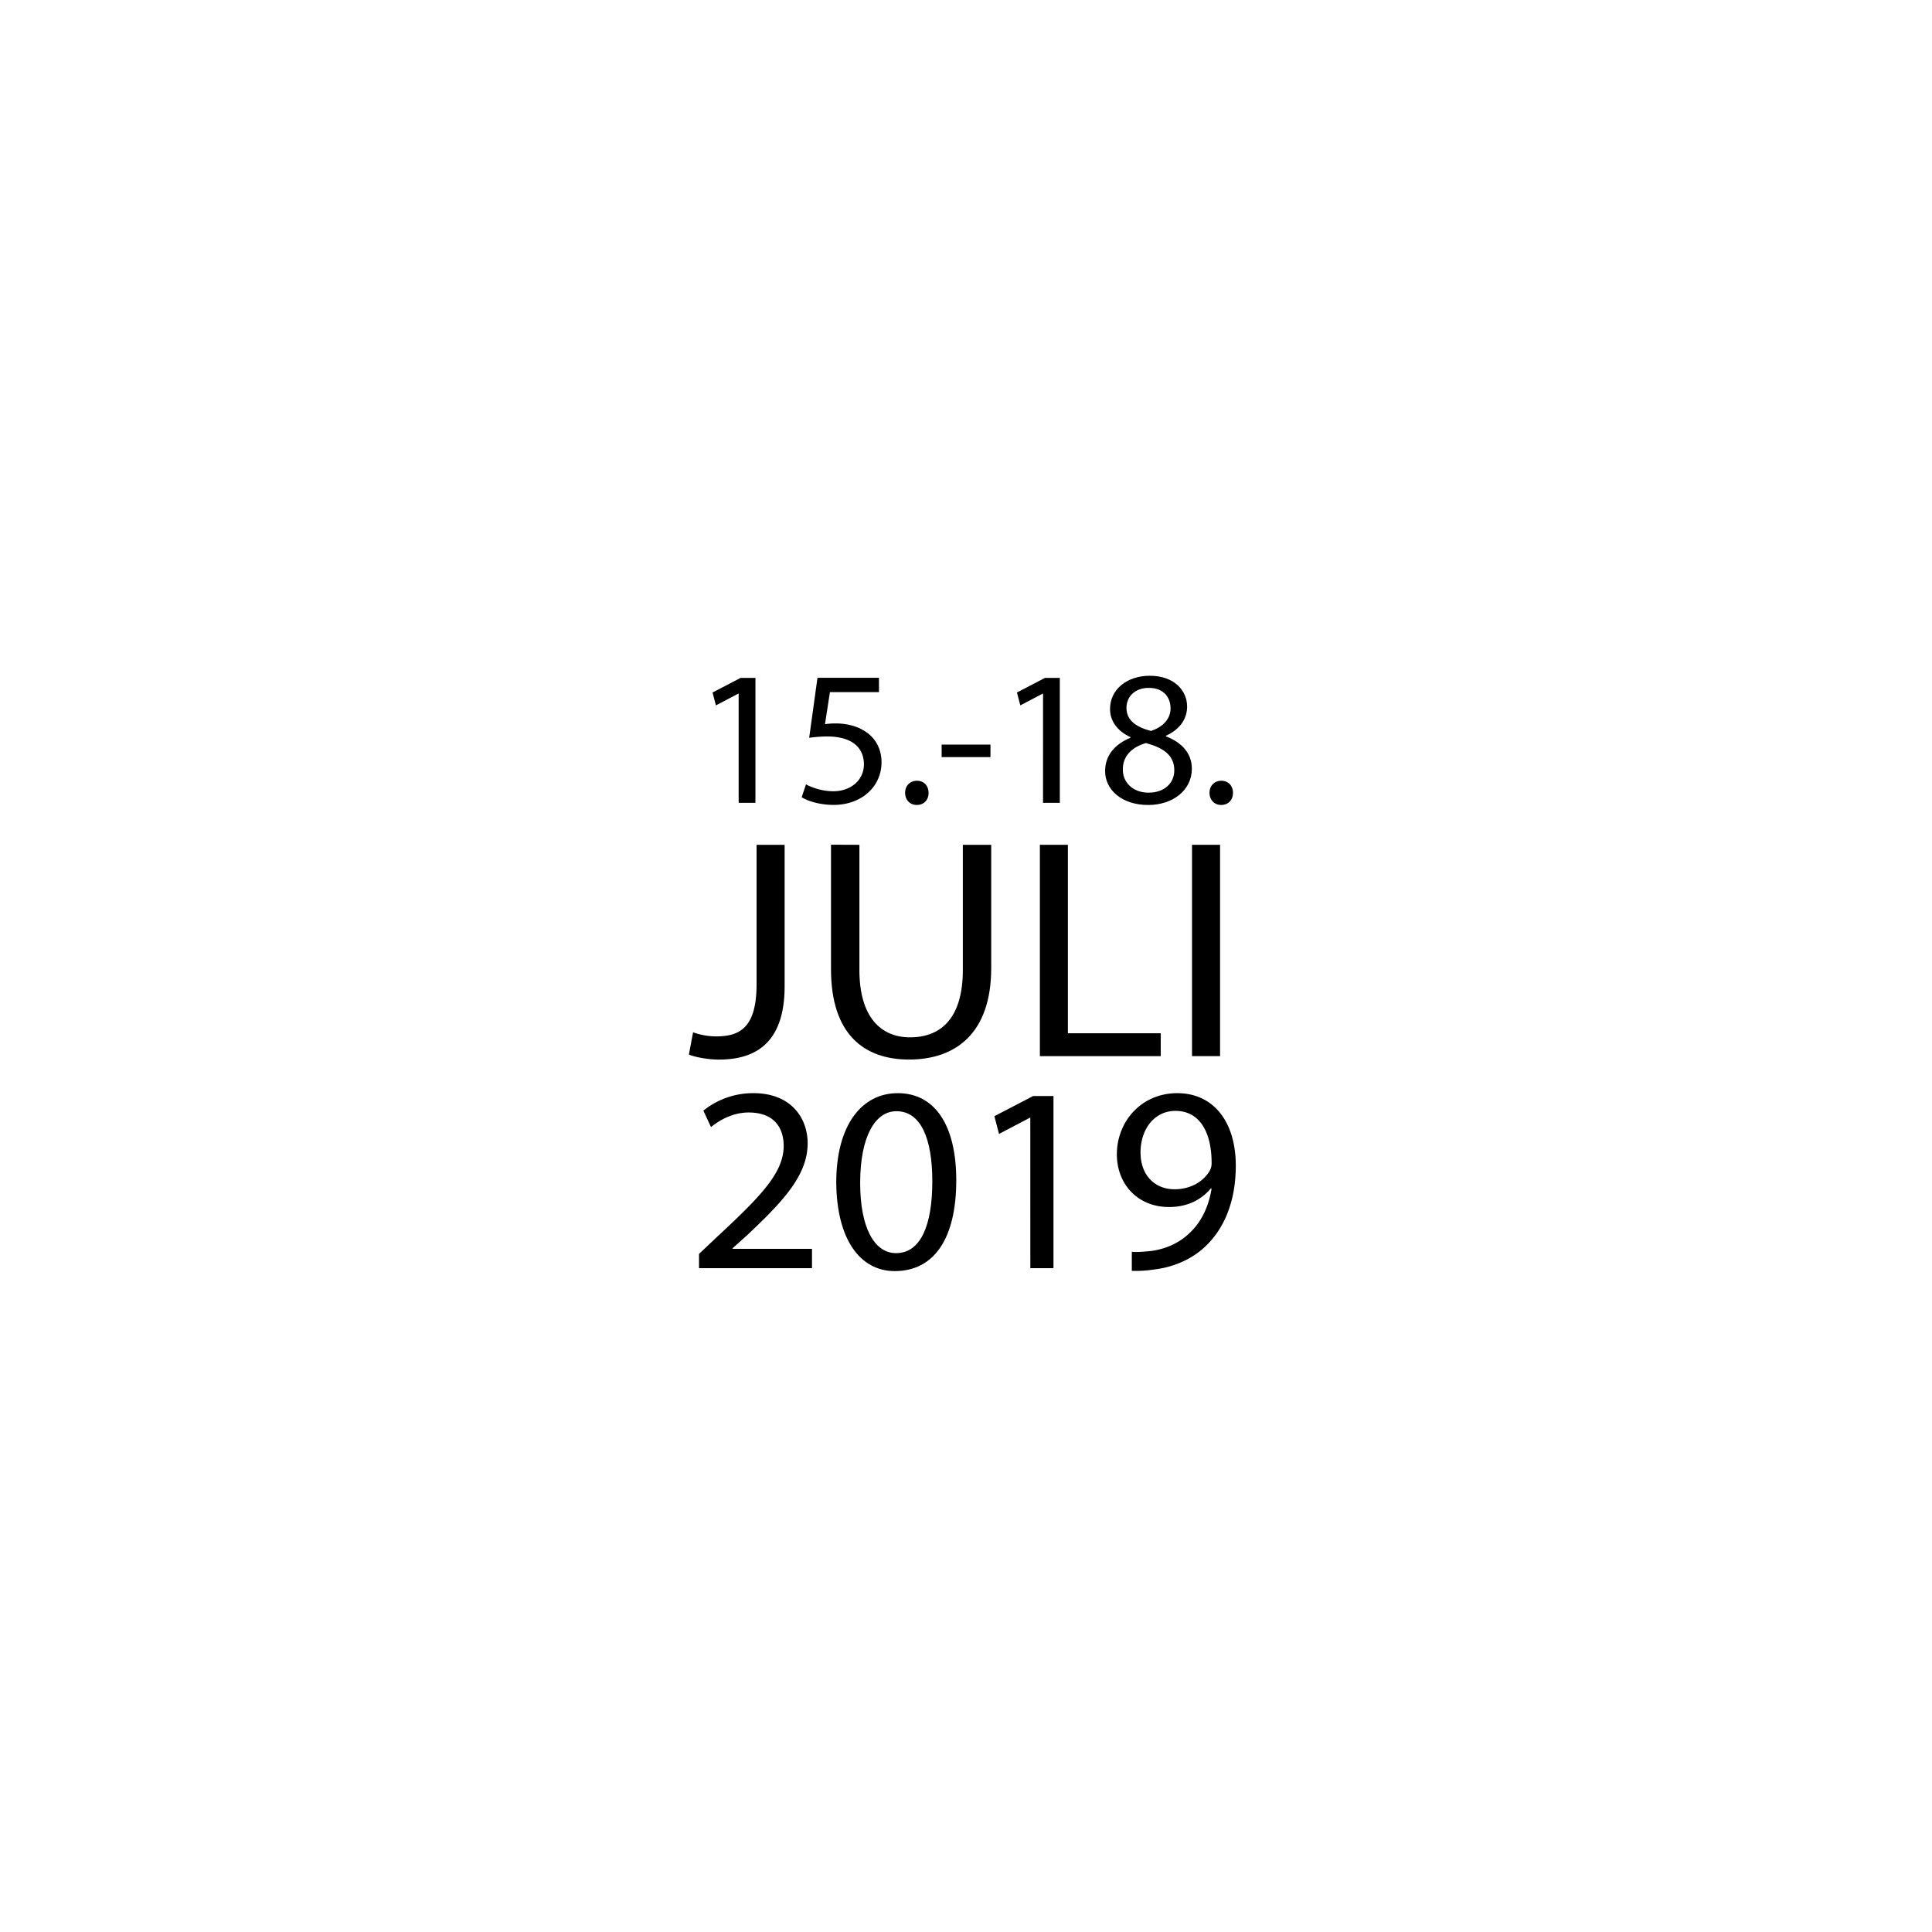 <?xml version="1.0" encoding="UTF-8"?> <svg xmlns="http://www.w3.org/2000/svg" id="Ebene_1" data-name="Ebene 1" viewBox="0 0 2048 2048"><title>Zeichenfläche 1</title><path d="M783,735.3h-.42L758.9,747.73l-3.57-13.66,29.76-15.49H800.8V851.06H783Z"></path><path d="M931.76,733.67h-52l-5.24,34a76,76,0,0,1,11.11-.81c10.47,0,21,2.24,29.33,7.13,10.69,5.91,19.49,17.33,19.49,34,0,25.88-21.17,45.24-50.71,45.24-14.88,0-27.45-4.07-33.95-8.15l4.61-13.65c5.66,3.26,16.77,7.33,29.13,7.33,17.39,0,32.27-11,32.27-28.73-.21-17.12-12-29.35-39.19-29.35a145.1,145.1,0,0,0-18.85,1.42l8.8-63.59h65.16Z"></path><path d="M959.42,840.46c0-7.54,5.24-12.84,12.57-12.84s12.37,5.3,12.37,12.84c0,7.34-4.82,12.84-12.58,12.84C964.45,853.3,959.42,847.8,959.42,840.46Z"></path><path d="M1049.94,789.31v13.25H998.18V789.31Z"></path><path d="M1105.67,735.3h-.42l-23.67,12.43L1078,734.07l29.75-15.49h15.71V851.06h-17.81Z"></path><path d="M1171.47,817.43c0-16.71,10.26-28.53,27-35.46l-.21-.61c-15.09-6.93-21.58-18.34-21.58-29.76,0-21,18.23-35.26,42.11-35.26,26.4,0,39.6,16.1,39.6,32.61,0,11.21-5.65,23.24-22.42,31v.61c17,6.53,27.45,18.14,27.45,34.24,0,23-20.32,38.52-46.3,38.52C1188.65,853.3,1171.47,836.8,1171.47,817.43Zm73.33-.81c0-16.1-11.52-23.85-30-28.94-15.92,4.48-24.51,14.67-24.51,27.31-.63,13.45,9.84,25.27,27.24,25.27C1234.12,840.26,1244.8,830.27,1244.8,816.62Zm-50.7-66.24c0,13.25,10.26,20.38,26,24.46,11.73-3.88,20.74-12,20.74-24.05,0-10.6-6.49-21.61-23-21.61C1202.48,729.18,1194.1,739,1194.1,750.38Z"></path><path d="M1282.1,840.46c0-7.54,5.24-12.84,12.57-12.84s12.37,5.3,12.37,12.84c0,7.34-4.82,12.84-12.58,12.84C1287.13,853.3,1282.1,847.8,1282.1,840.46Z"></path><path d="M802,895.53h29.73v149.9c0,59.5-30.07,77.78-69.71,77.78-10.93,0-24.26-2.33-31.78-5.32l4.45-23.6a72.56,72.56,0,0,0,24.94,4.32c26.65,0,42.37-11.63,42.37-55.5Z"></path><path d="M911,895.53v132.62c0,50.19,22.89,71.46,53.65,71.46,34.17,0,56-21.94,56-71.46V895.53h30.07v130.63c0,68.8-37.24,97-87.13,97-47.16,0-82.69-26.26-82.69-95.73v-132Z"></path><path d="M1102.31,895.53H1132v199.76h98.41v24.26H1102.31Z"></path><path d="M1293.32,895.53v224h-29.73v-224Z"></path><path d="M741,1344.33v-15.15l19.91-18.81c47.9-44.35,69.54-67.93,69.83-95.43,0-18.53-9.23-35.65-37.22-35.65-17,0-31.17,8.42-39.83,15.44l-8.08-17.4a83.7,83.7,0,0,1,53.1-18.53c40.4,0,57.43,27,57.43,53,0,33.68-25.11,60.91-64.64,98l-15,13.47v.56h84.26v20.49Z"></path><path d="M1013.68,1251.15c0,62-23.66,96.27-65.22,96.27-36.65,0-61.46-33.4-62-93.75,0-61.19,27.12-94.87,65.22-94.87C991.17,1158.8,1013.68,1193,1013.68,1251.15ZM911.81,1254c0,47.44,15,74.38,38.1,74.38,26,0,38.38-29.47,38.38-76.06,0-44.91-11.84-74.38-38.1-74.38C928,1177.89,911.81,1204.27,911.81,1254Z"></path><path d="M1092.16,1184.9h-.57L1059,1202l-4.91-18.81,41-21.33h21.64v182.44h-24.53Z"></path><path d="M1199.79,1326.93c5.49.56,11.83,0,20.49-.84,14.72-2,28.57-7.86,39.25-17.68,12.41-11,21.35-27,24.82-48.56h-.87c-10.39,12.35-25.39,19.65-44.15,19.65-33.76,0-55.41-24.71-55.41-55.86,0-34.53,25.69-64.84,64.07-64.84s62,30.31,62,76.91c0,40.14-13.85,68.2-32.32,85.61-14.43,13.75-34.34,22.17-54.54,24.42a121.91,121.91,0,0,1-23.38,1.4Zm9.24-105c0,22.74,14.14,38.74,36.07,38.74,17,0,30.3-8.14,36.94-19.09a16,16,0,0,0,2.31-9c0-31.16-11.84-55-38.38-55C1224.32,1177.61,1209,1196.13,1209,1222Z"></path></svg> 